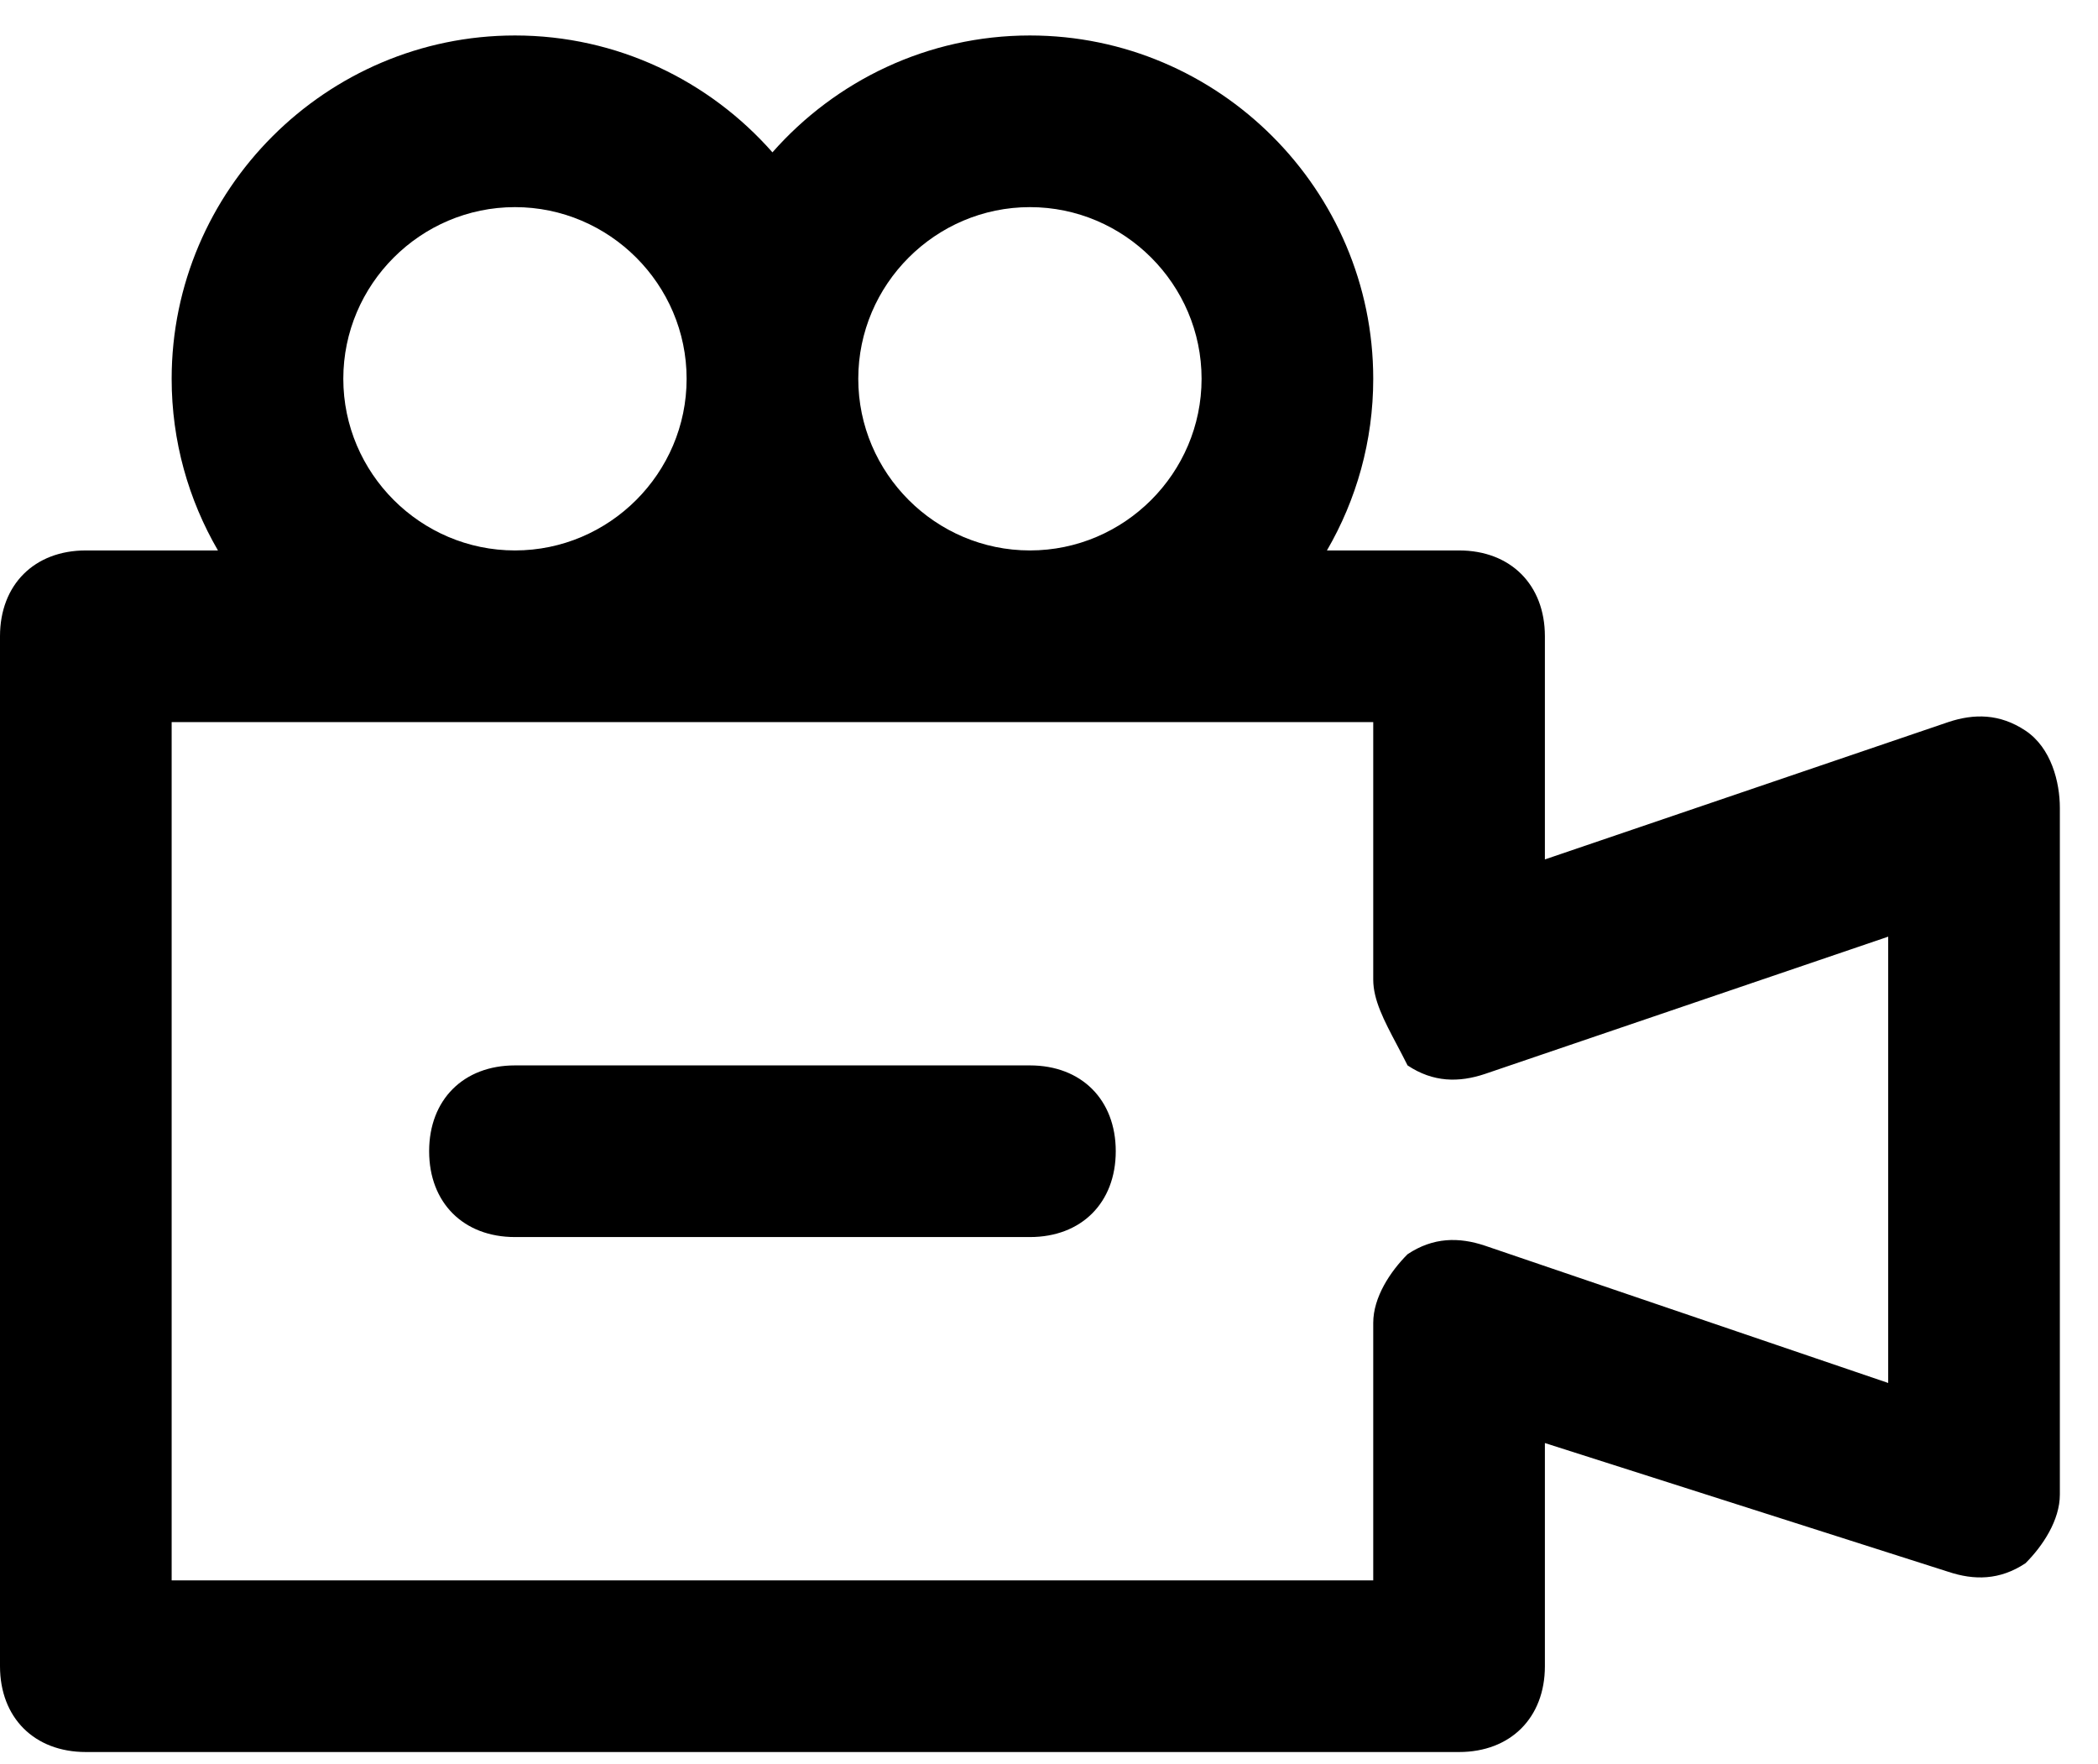 <svg xmlns="http://www.w3.org/2000/svg" width="44" height="37" viewBox="0 0 44 37" fill="none"><path fill-rule="evenodd" clip-rule="evenodd" d="M3.6 15.144V33.144H28.8V27.744C28.8 27.204 29.16 26.664 29.52 26.304C30.06 25.944 30.6 25.944 31.14 26.124L39.6 29.004V19.644L31.14 22.524C30.6 22.704 30.06 22.704 29.52 22.344C29.445 22.194 29.37 22.051 29.298 21.915C29.025 21.399 28.8 20.971 28.8 20.544V15.144L21.6 15.144H10.8L3.6 15.144ZM10.8 0.744C12.945 0.744 14.878 1.694 16.2 3.195C17.522 1.694 19.455 0.744 21.6 0.744C25.56 0.744 28.8 3.984 28.8 7.944C28.8 9.253 28.446 10.483 27.829 11.544H30.6C31.68 11.544 32.4 12.264 32.4 13.344V18.024L40.86 15.144C41.4 14.964 41.94 14.964 42.48 15.324C43.02 15.684 43.2 16.404 43.2 16.944V31.344C43.2 31.884 42.84 32.424 42.48 32.784C41.94 33.144 41.4 33.144 40.86 32.964L32.4 30.264V34.944C32.4 36.024 31.68 36.744 30.6 36.744H1.8C0.72 36.744 0 36.024 0 34.944V13.344C0 12.264 0.72 11.544 1.8 11.544H4.571C3.954 10.483 3.6 9.253 3.6 7.944C3.6 3.984 6.84 0.744 10.8 0.744ZM21.6 4.344C19.62 4.344 18 5.964 18 7.944C18 9.924 19.62 11.544 21.6 11.544C23.58 11.544 25.2 9.924 25.2 7.944C25.2 5.964 23.58 4.344 21.6 4.344ZM10.8 11.544C12.78 11.544 14.4 9.924 14.4 7.944C14.4 5.964 12.78 4.344 10.8 4.344C8.82 4.344 7.2 5.964 7.2 7.944C7.2 9.924 8.82 11.544 10.8 11.544ZM9 24.144C9 25.224 9.72 25.944 10.8 25.944H21.6C22.68 25.944 23.4 25.224 23.4 24.144C23.4 23.064 22.68 22.344 21.6 22.344H10.8C9.72 22.344 9 23.064 9 24.144Z" fill="black"></path></svg>